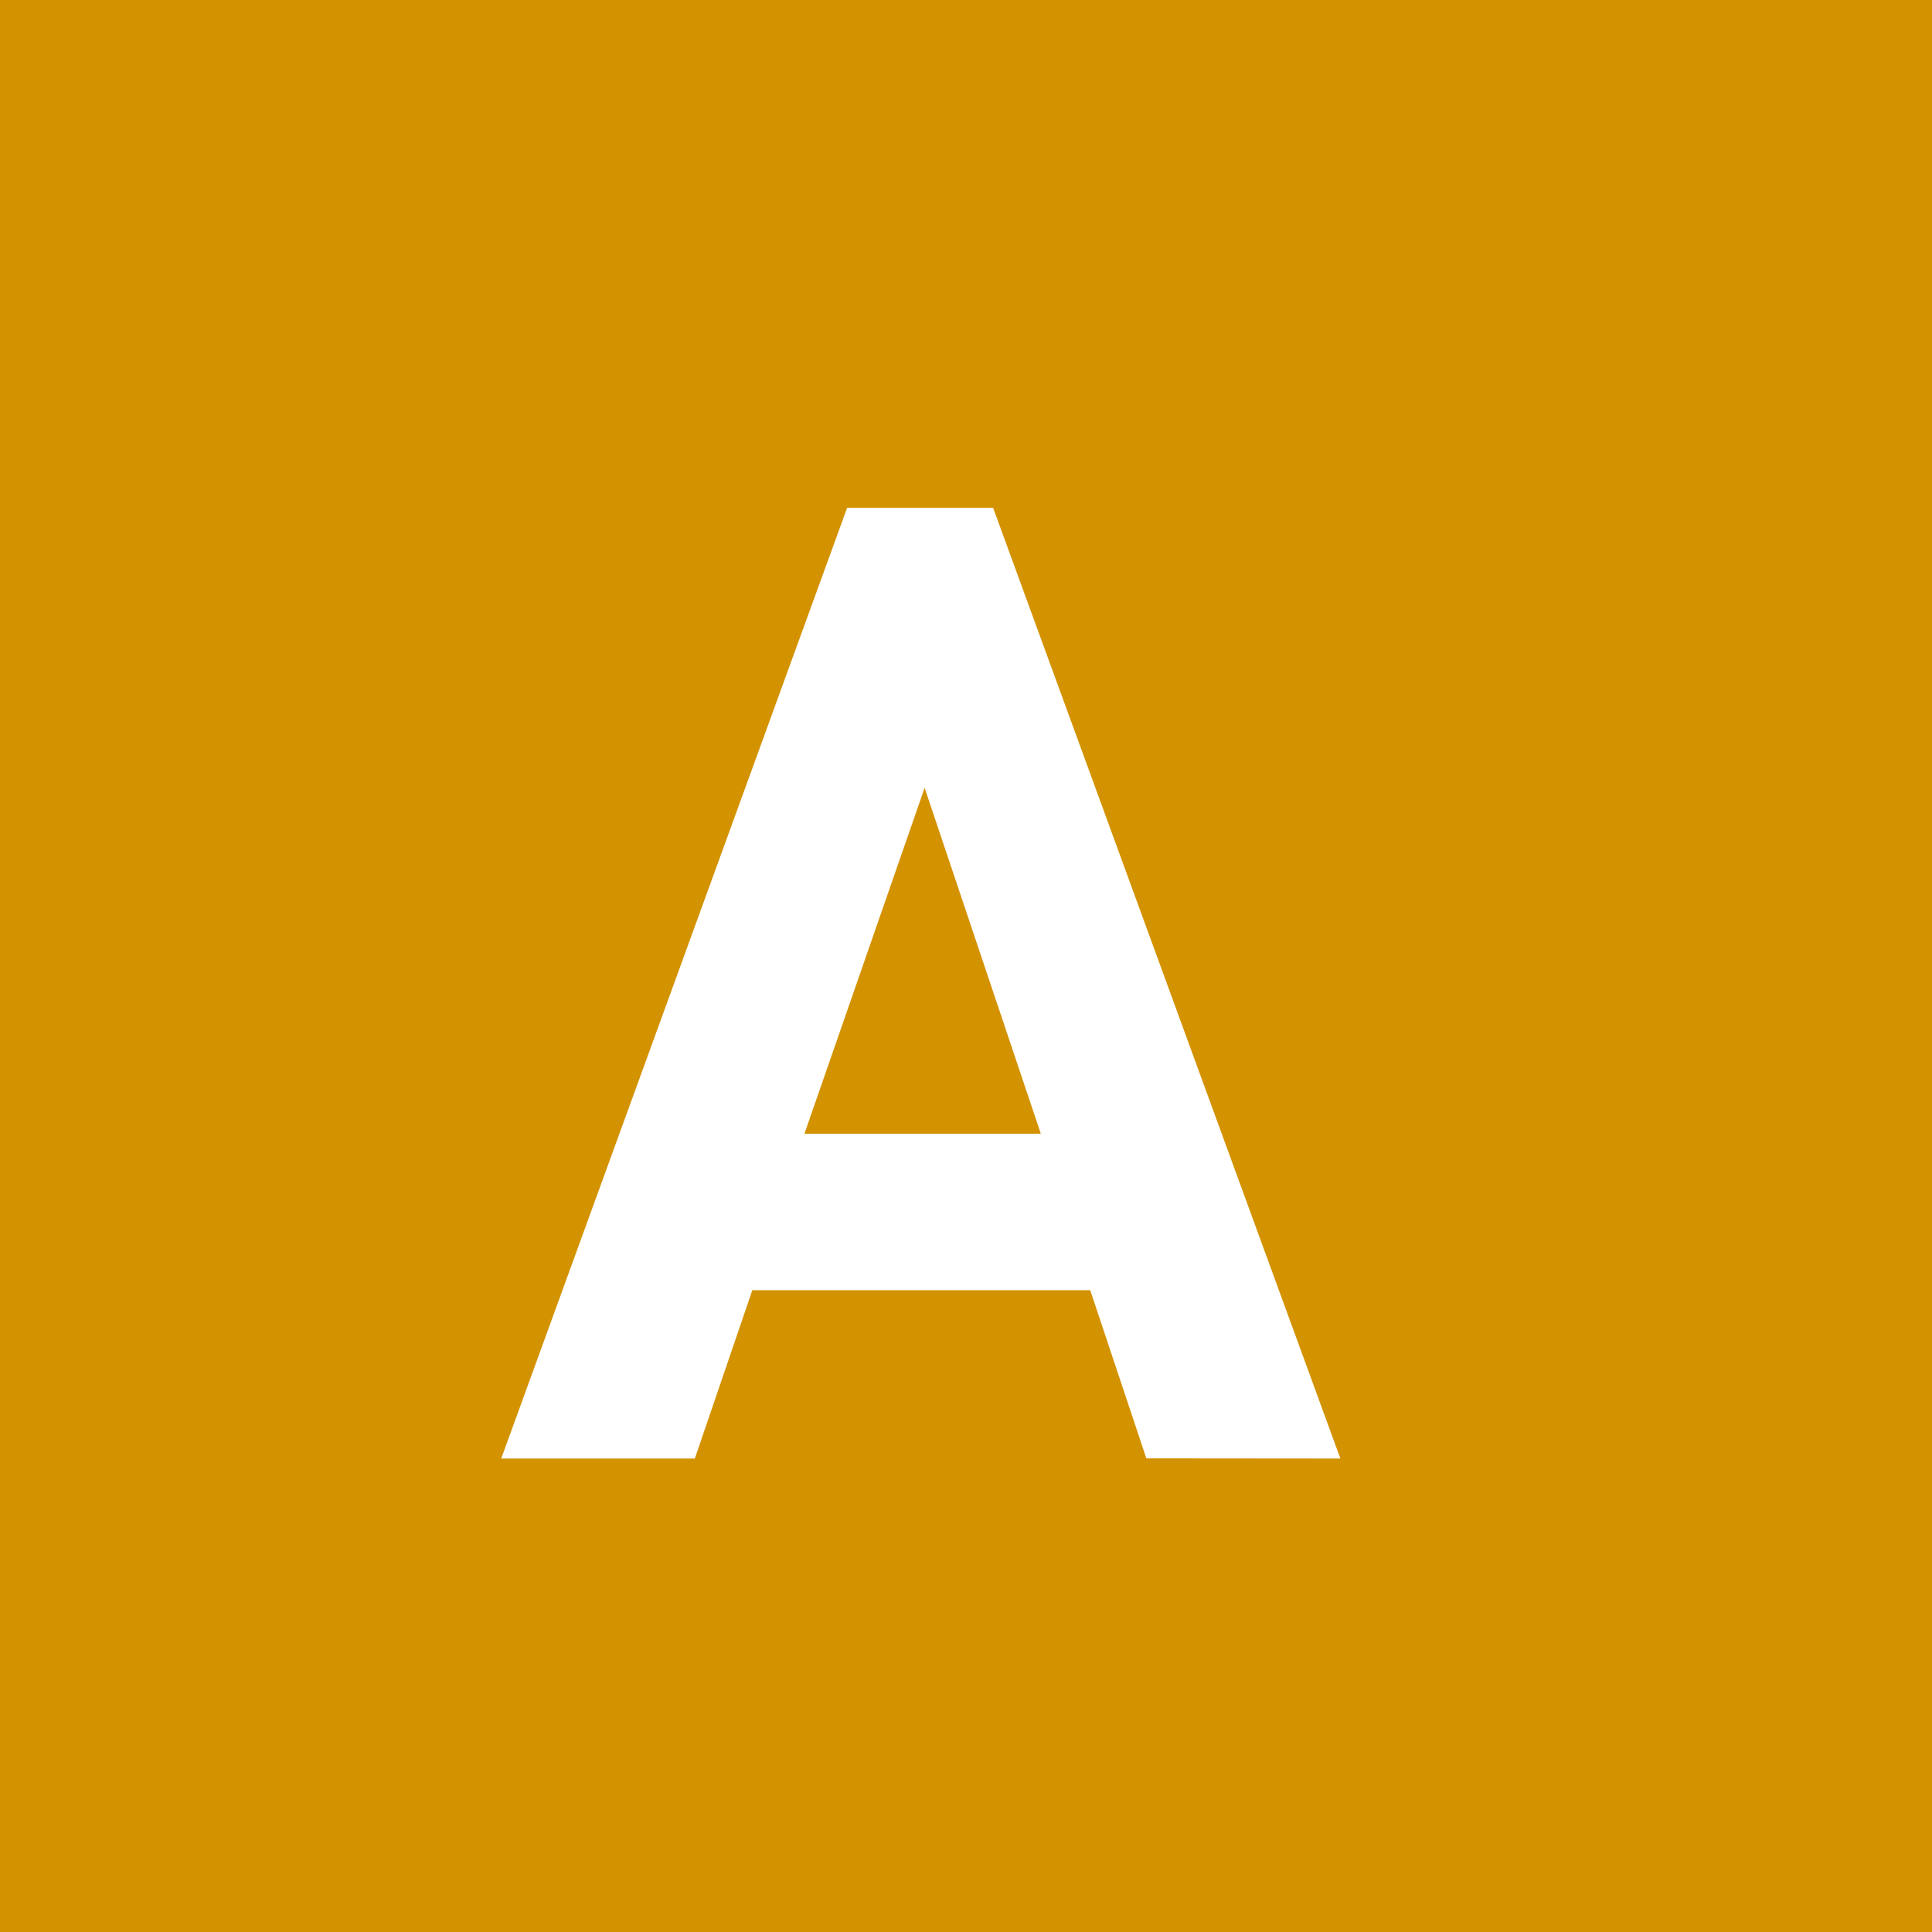 <svg xmlns="http://www.w3.org/2000/svg" width="227.61" height="227.61" viewBox="0 0 227.61 227.61"><defs><style>.cls-1{fill:#d39200;}.cls-2{fill:#fff;}</style></defs><g id="レイヤー_2" data-name="レイヤー 2"><g id="レイヤー_2-2" data-name="レイヤー 2"><rect class="cls-1" width="227.61" height="227.61"/><path class="cls-2" d="M135.05,171.81,128.44,152H88.63l-6.77,19.83H59.05l40.75-112H117l40.91,112Zm-26.12-79L94.77,133.57h27.85Z"/></g></g></svg>